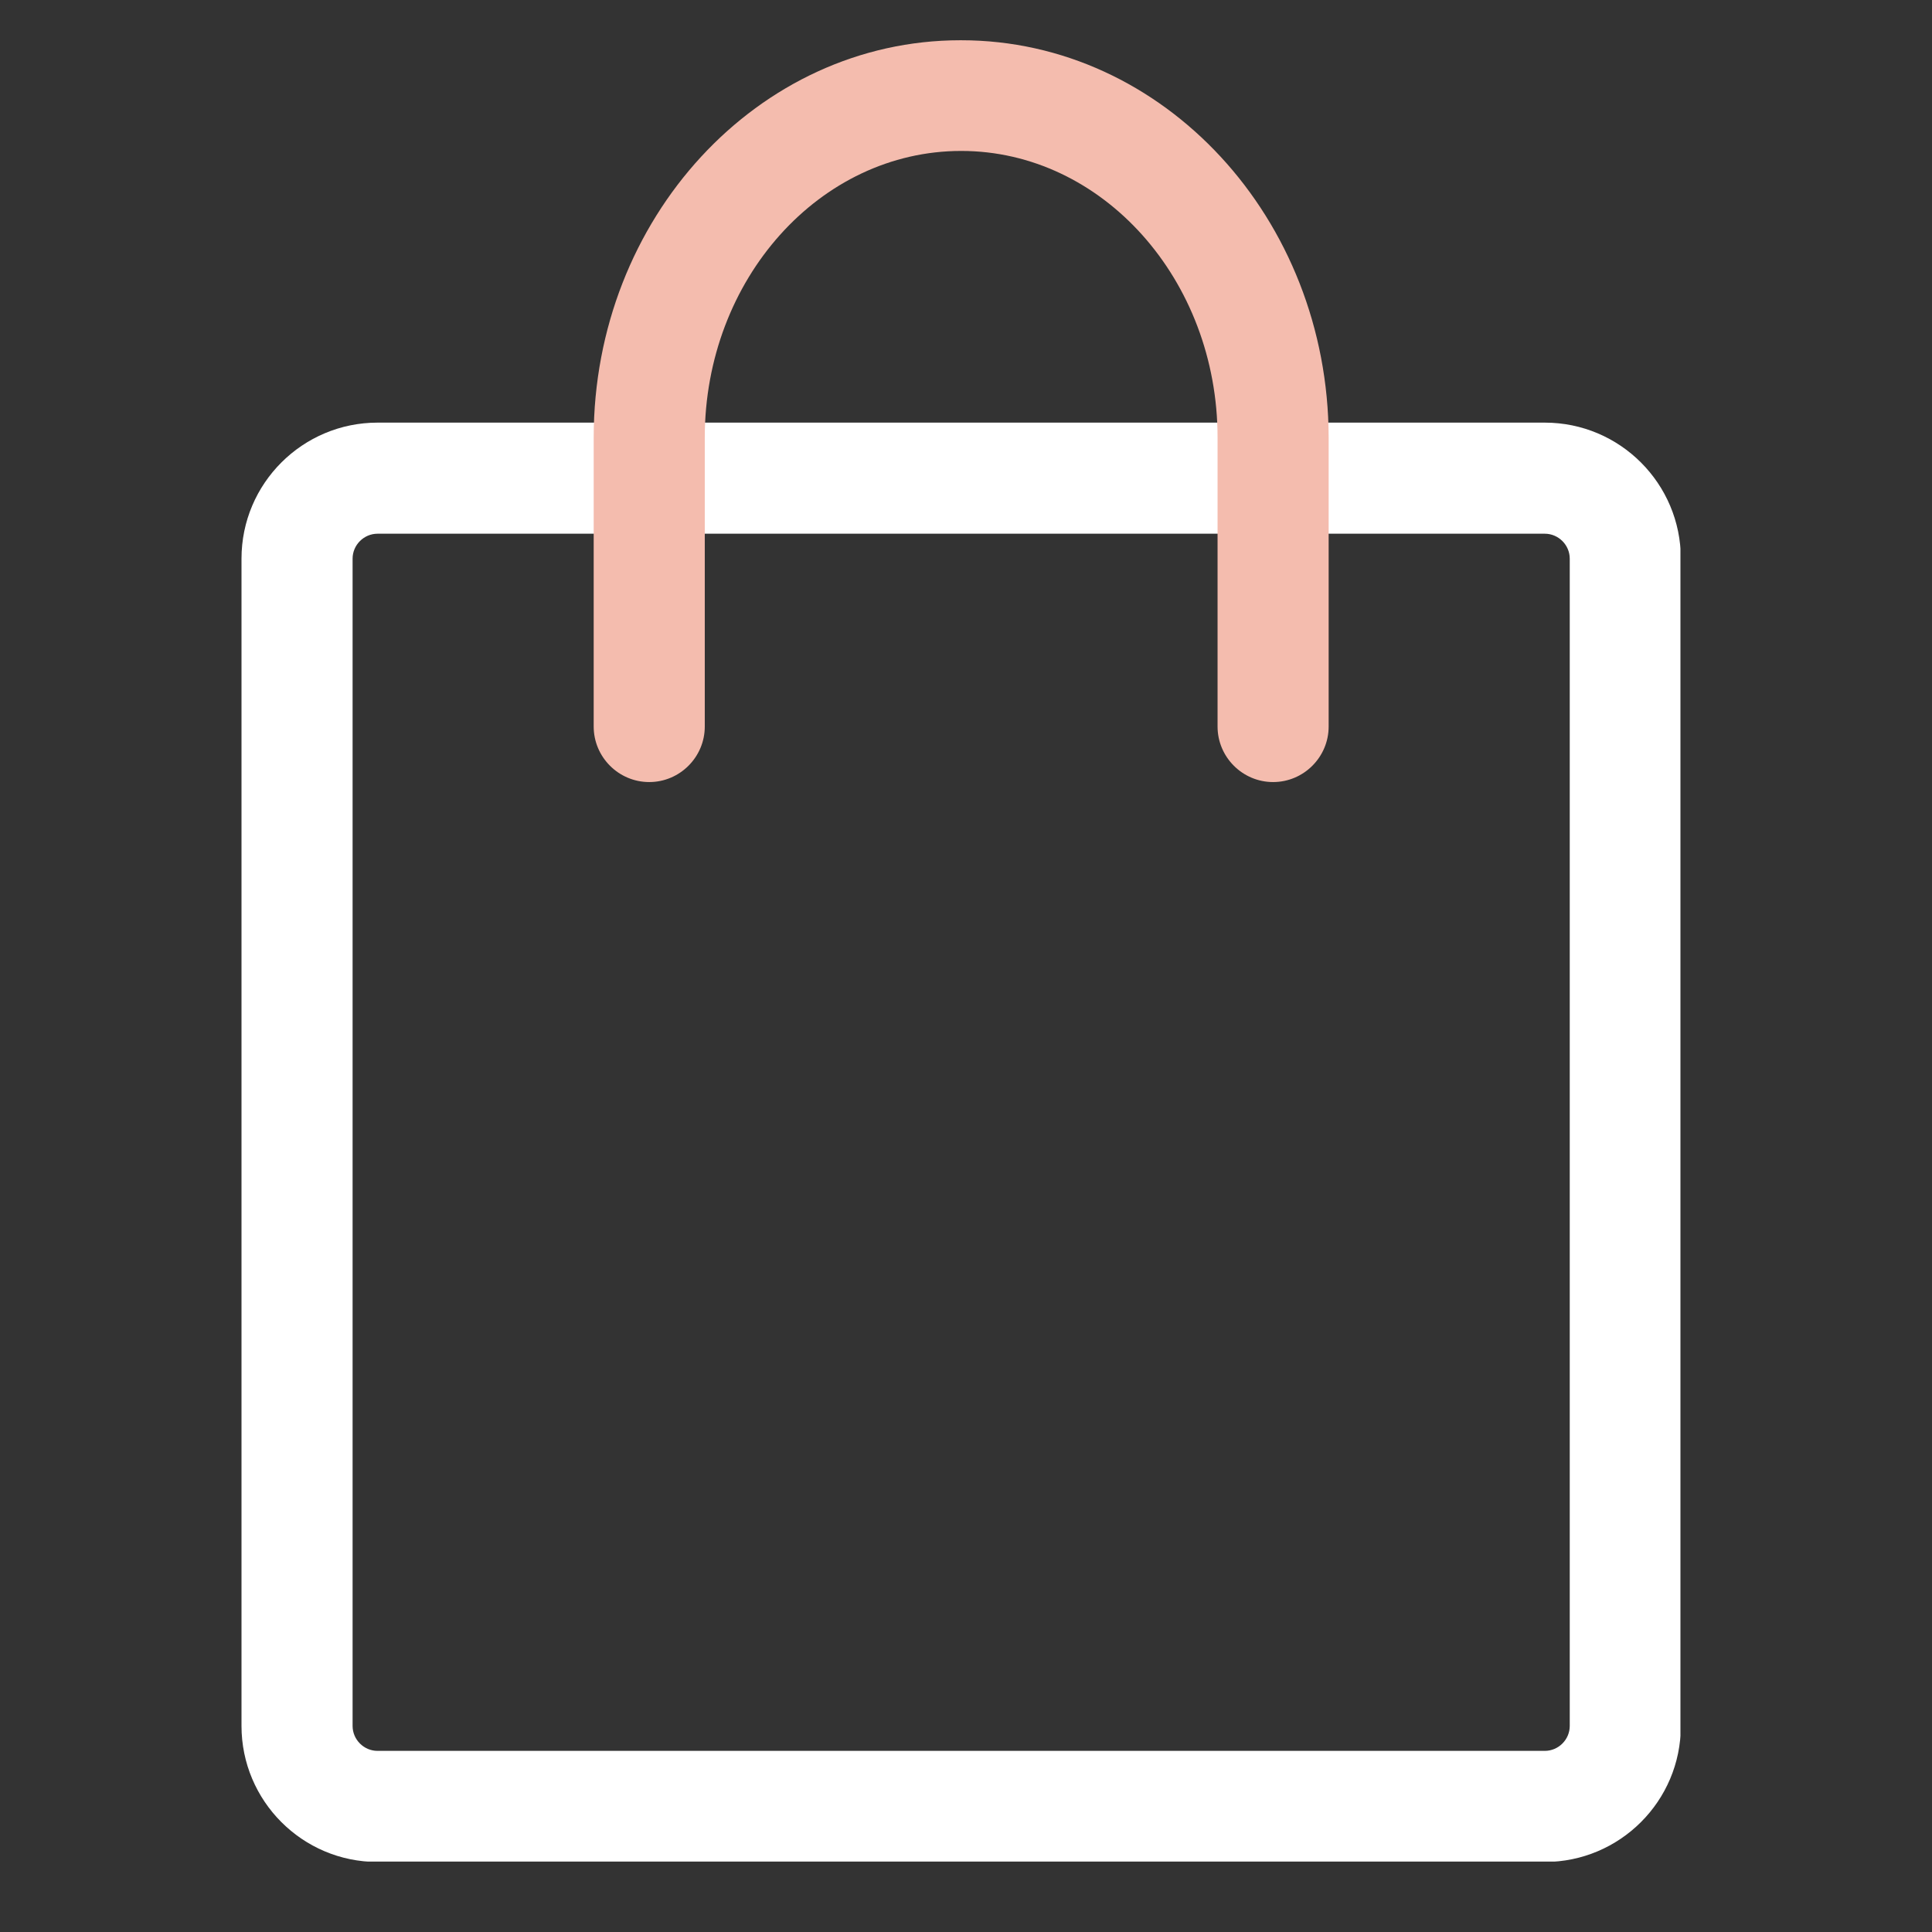 <svg width="48" height="48" viewBox="0 0 48 48" fill="none" xmlns="http://www.w3.org/2000/svg">
<rect x="0" y="0" width="48" height="48" fill="#333333" stroke="none"/>
<g clip-path="url(#clip0_84_5846)">
<path d="M38.38 10.5H9.38C7.52 10.5 6 12.01 6 13.88V42.88C6 44.74 7.51 46.26 9.38 46.26H38.38C40.24 46.26 41.76 44.75 41.76 42.88V13.88C41.76 12.02 40.25 10.5 38.38 10.5ZM39 42.88C39 43.22 38.72 43.5 38.38 43.5H9.38C9.04 43.5 8.76 43.22 8.76 42.88V13.88C8.76 13.54 9.04 13.26 9.38 13.26H38.38C38.72 13.26 39 13.54 39 13.88V42.88Z" fill="white"/>
<path d="M23.88 1H23.86C18.83 1 14.75 5.43 14.75 10.87V18.05C14.75 18.81 15.37 19.43 16.13 19.43C16.89 19.43 17.51 18.81 17.51 18.05V10.87C17.51 6.94 20.37 3.75 23.88 3.75C27.39 3.75 30.25 6.95 30.25 10.87V18.05C30.25 18.81 30.87 19.43 31.63 19.43C32.39 19.43 33.01 18.81 33.01 18.05V10.87C33 5.43 28.91 1 23.88 1Z" fill="#F4BCAE"/>
</g>
<defs>
<clipPath id="clip0_84_5846">
<rect width="35.75" height="45.25" fill="white" transform="translate(6 1)"/>
</clipPath>
</defs>
</svg>
